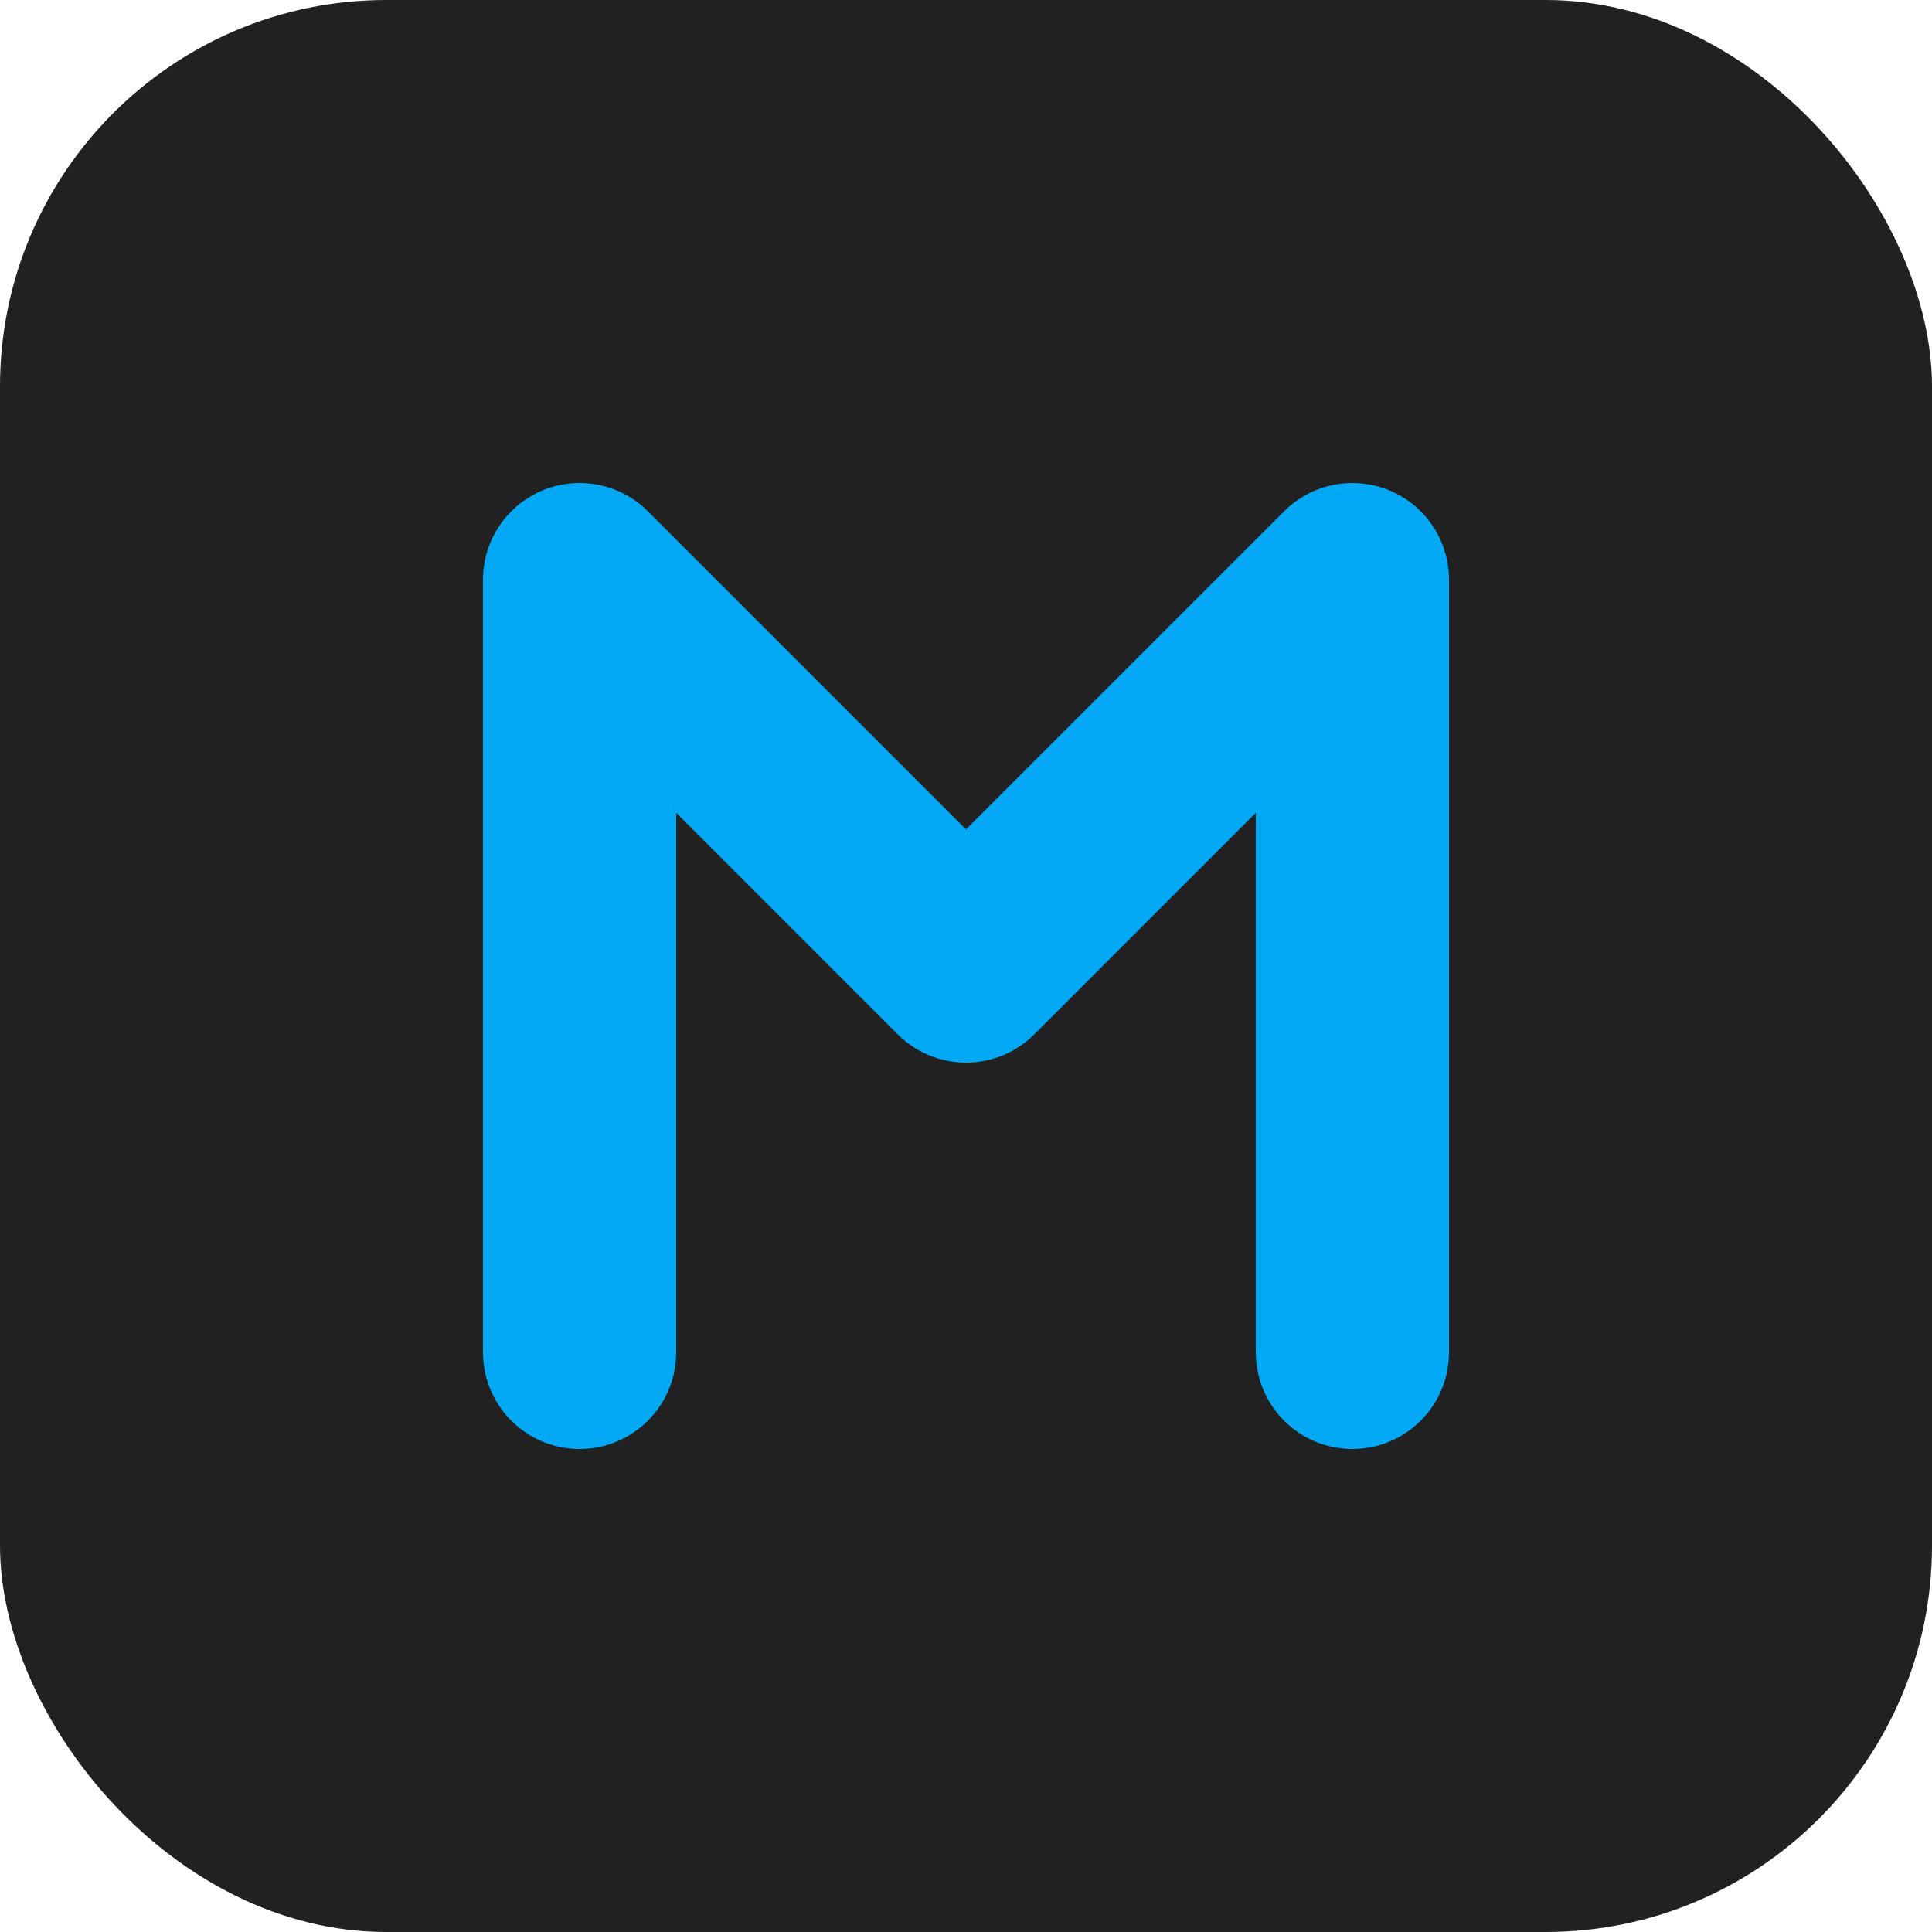 <svg width="100" height="100" viewBox="0 0 100 100" fill="none" xmlns="http://www.w3.org/2000/svg">
<rect width="100" height="100" rx="20" fill="#212121"/>
<path d="M30 70V30L50 50L70 30V70" stroke="#03A9F4" stroke-width="10" stroke-linecap="round" stroke-linejoin="round"/>
</svg>
